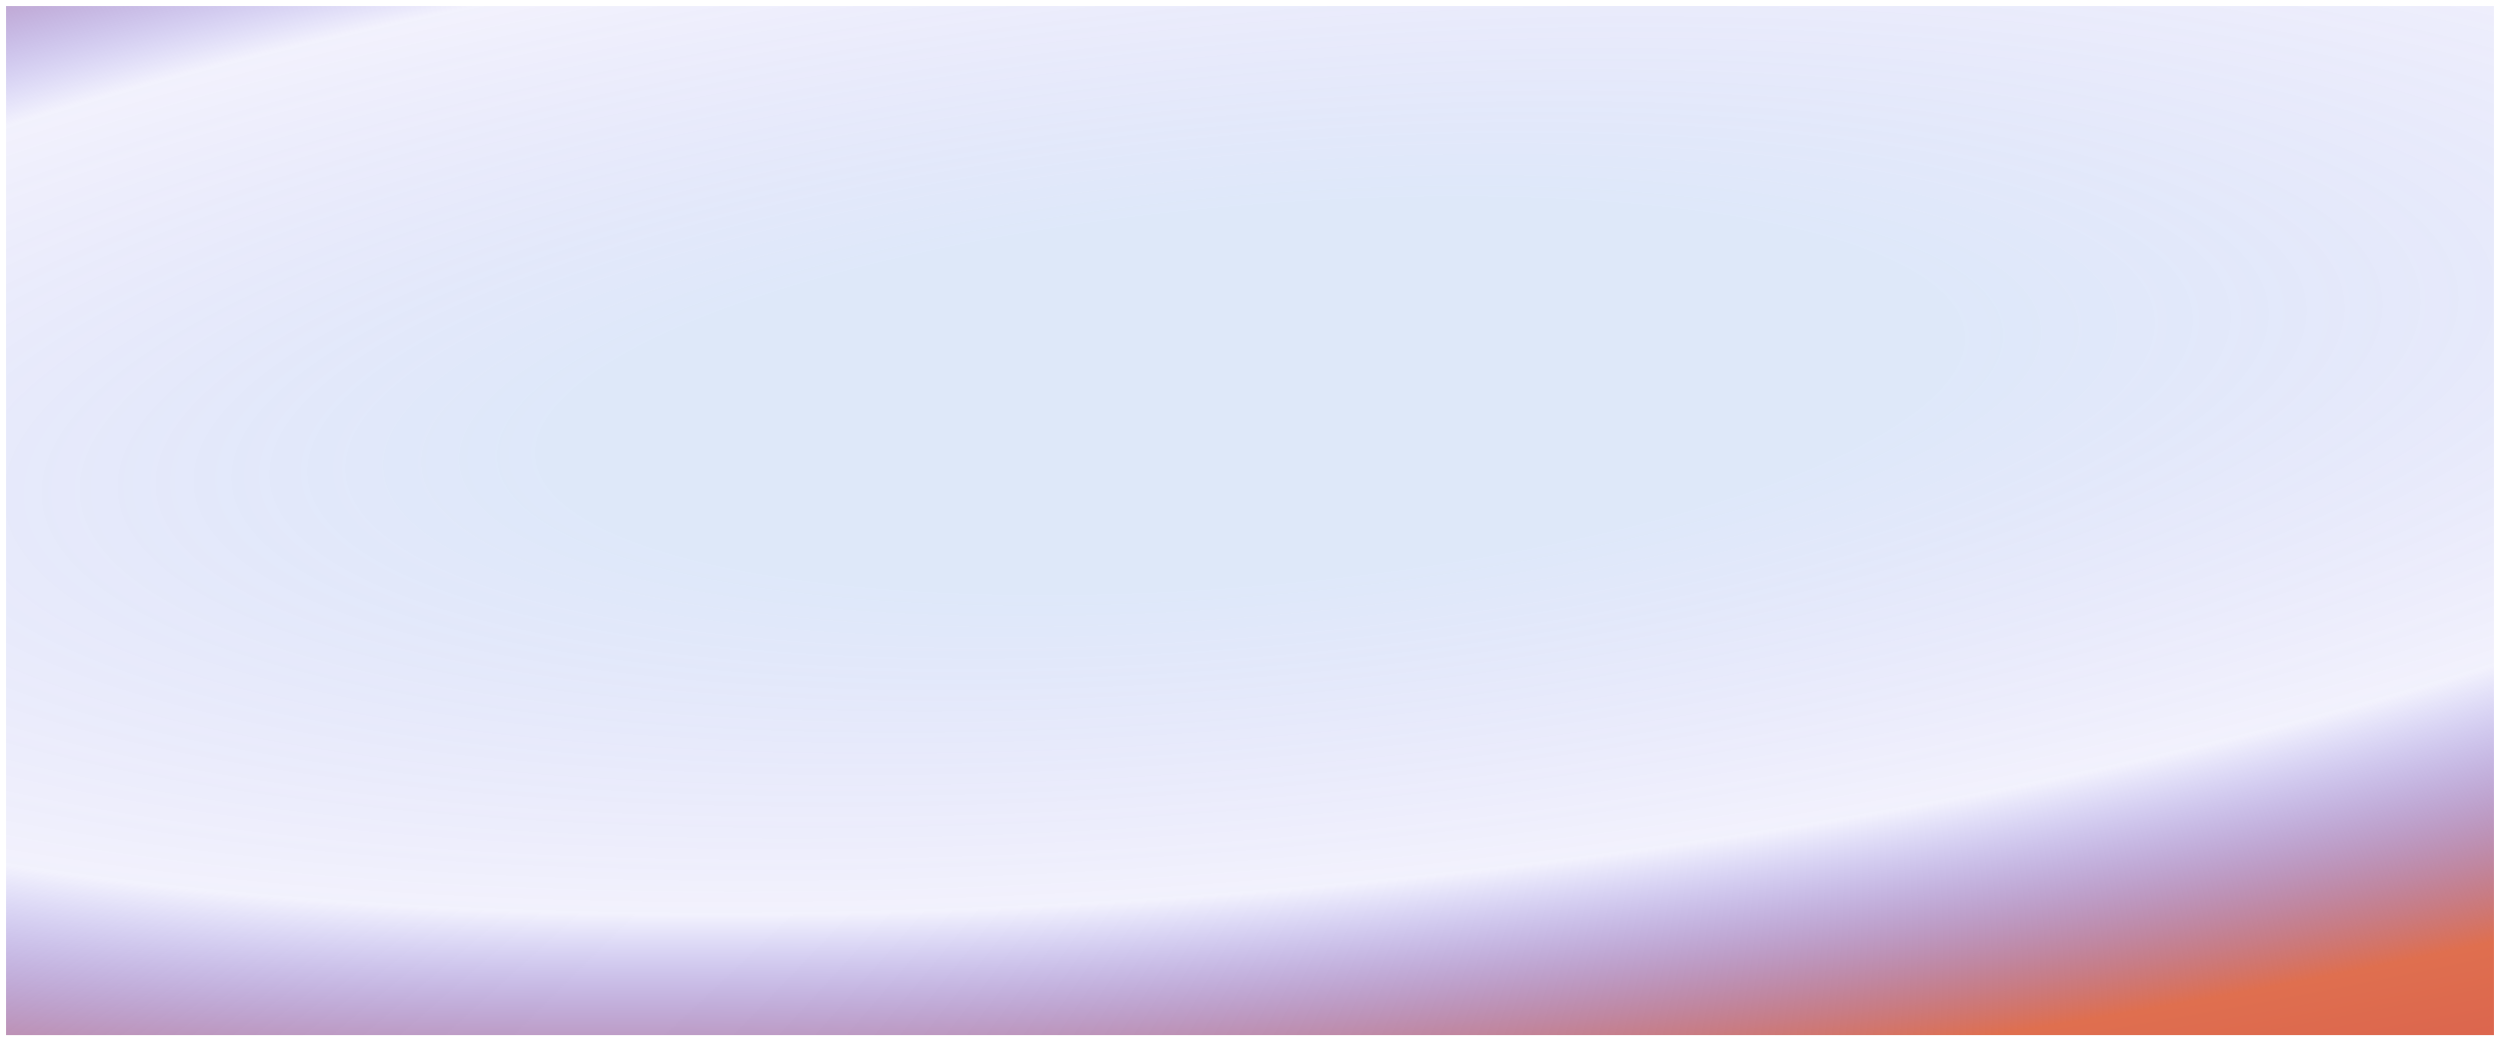 <svg width="413" height="172" viewBox="0 0 413 172" fill="none" xmlns="http://www.w3.org/2000/svg">
<g filter="url(#filter0_f_5522_955)">
<rect x="1" y="1" width="411" height="170" fill="url(#paint0_radial_5522_955)"/>
</g>
<defs>
<filter id="filter0_f_5522_955" x="0" y="0" width="413" height="172" filterUnits="userSpaceOnUse" color-interpolation-filters="sRGB">
<feFlood flood-opacity="0" result="BackgroundImageFix"/>
<feBlend mode="normal" in="SourceGraphic" in2="BackgroundImageFix" result="shape"/>
<feGaussianBlur stdDeviation="0.5" result="effect1_foregroundBlur_5522_955"/>
</filter>
<radialGradient id="paint0_radial_5522_955" cx="0" cy="0" r="1" gradientUnits="userSpaceOnUse" gradientTransform="translate(207.113 65.194) rotate(85.373) scale(319.347 1195.9)">
<stop offset="0.097" stop-color="#4980E1" stop-opacity="0.18"/>
<stop offset="0.258" stop-color="#271EDB" stop-opacity="0.06"/>
<stop offset="0.377" stop-color="#DF6F4F"/>
<stop offset="0.464" stop-color="#D85C4C"/>
</radialGradient>
</defs>
</svg>
